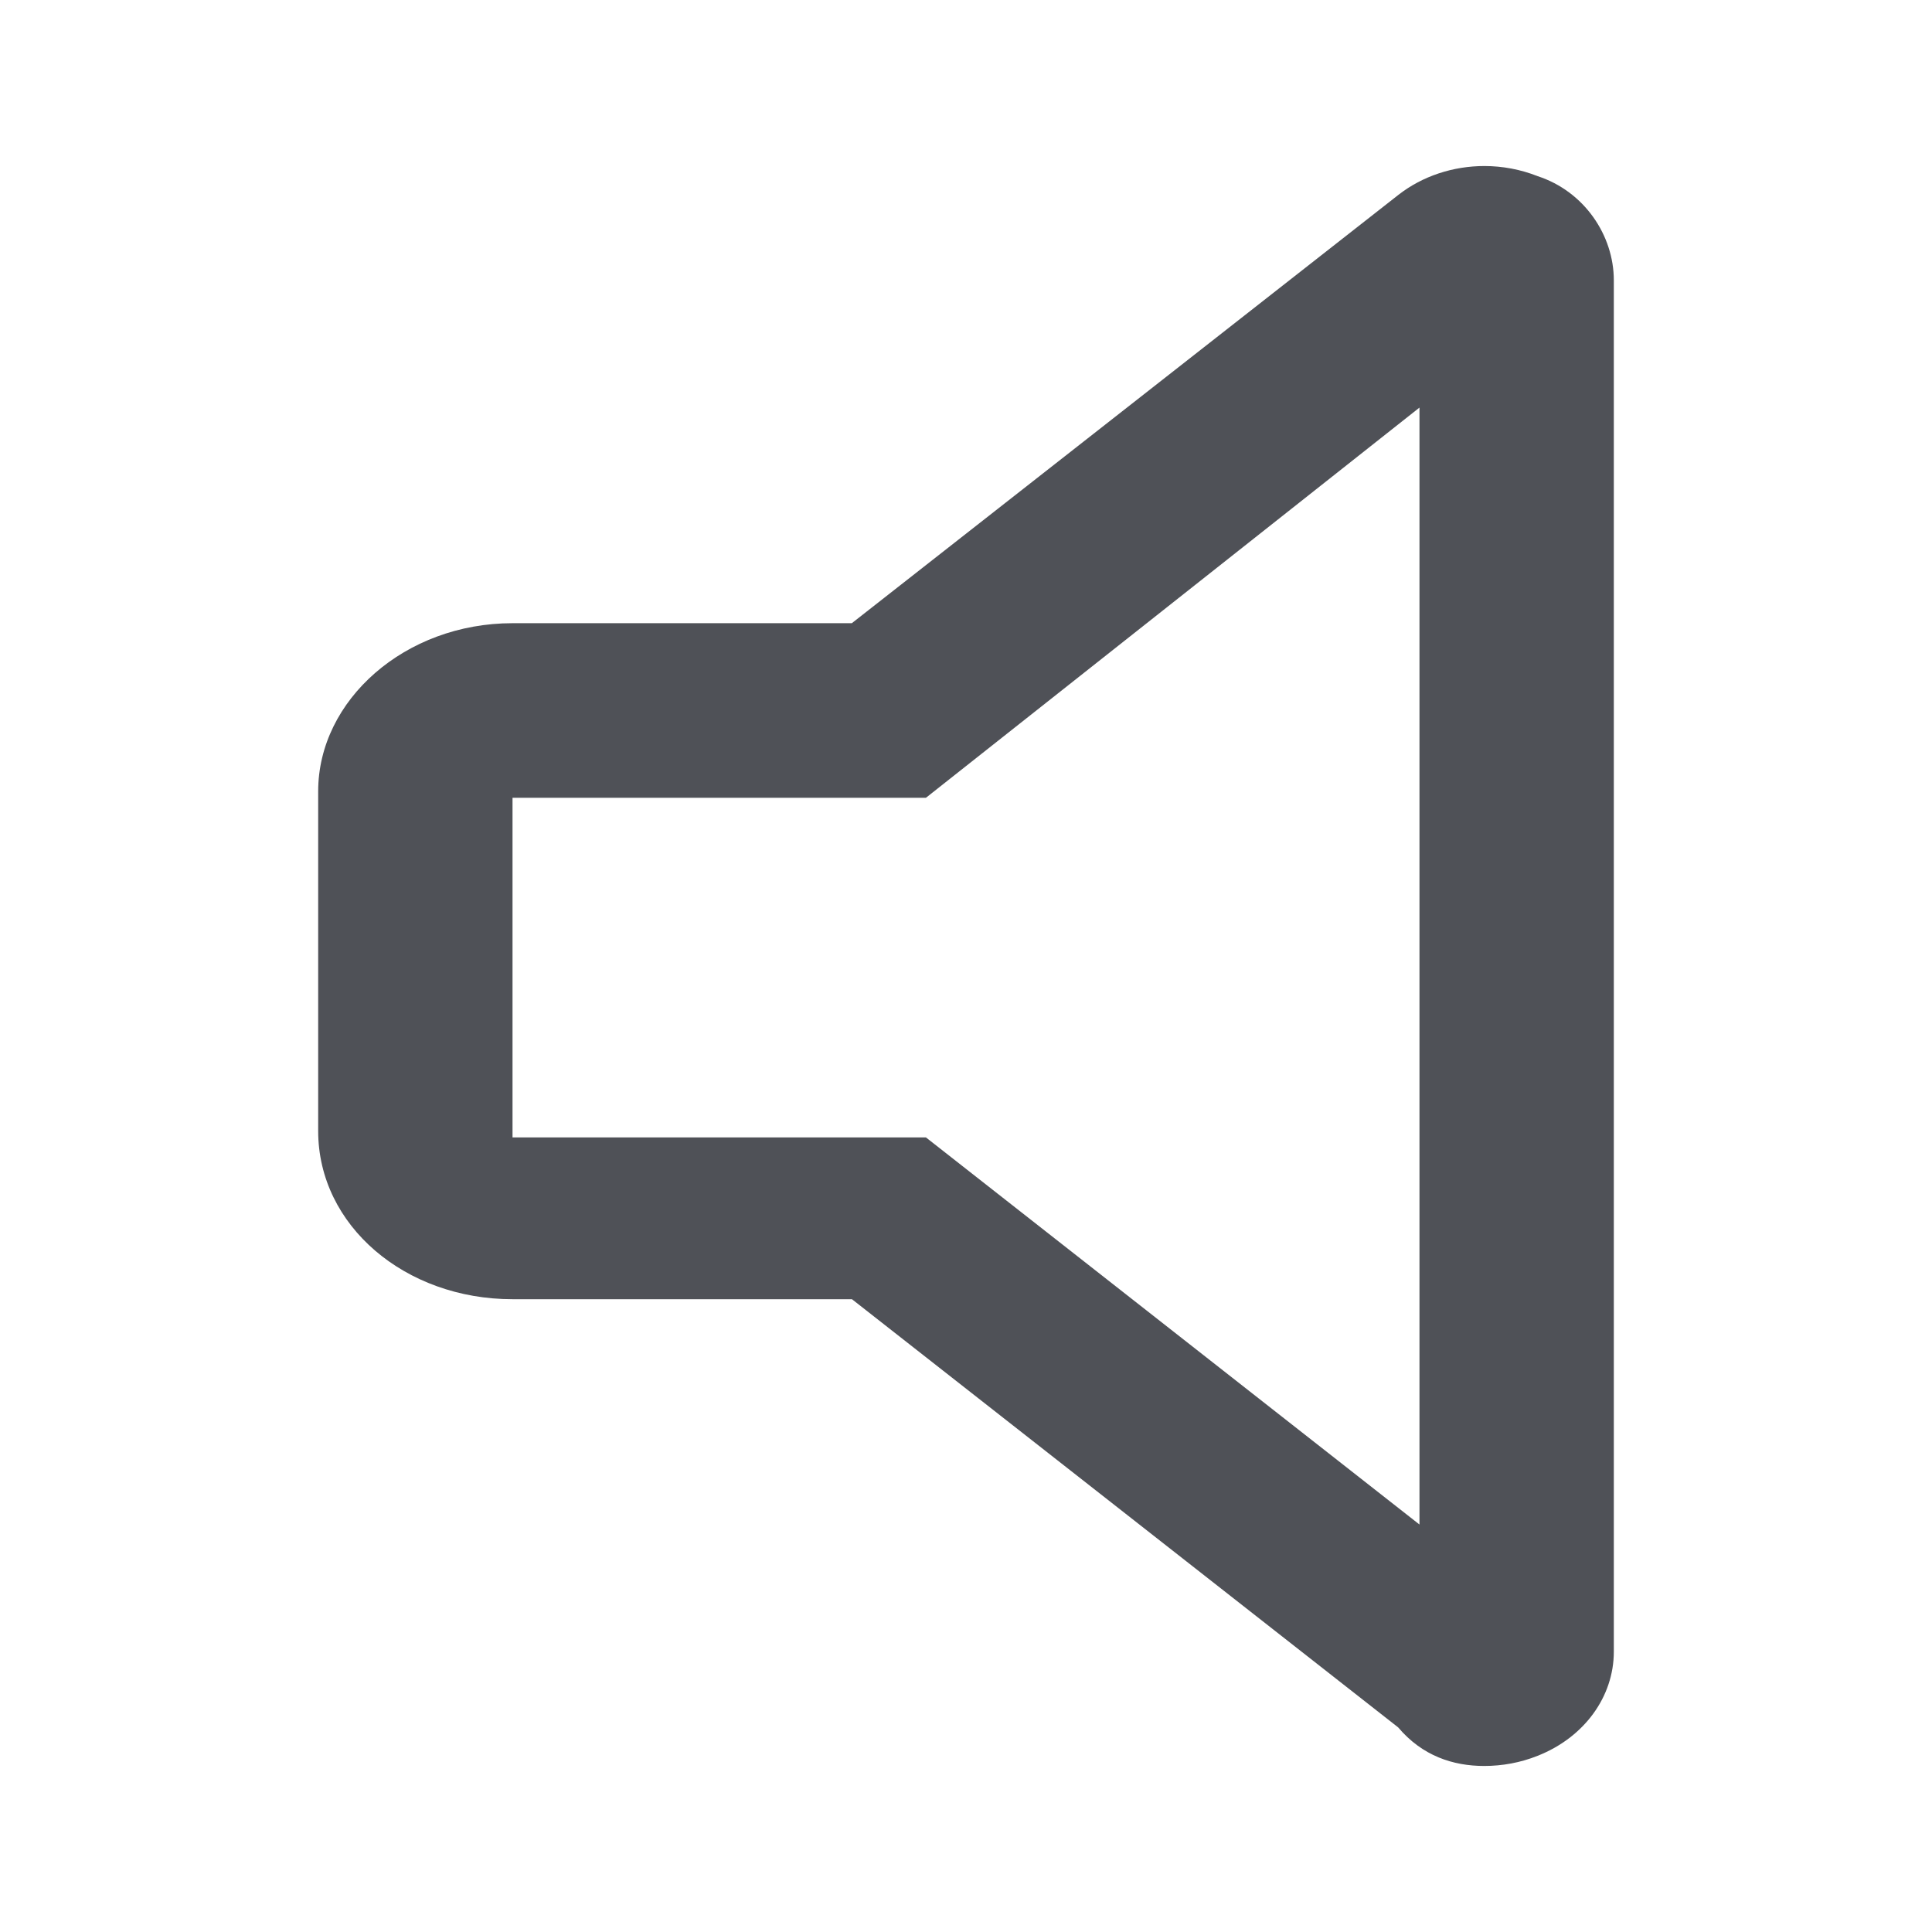 <svg width="32" height="32" viewBox="0 0 32 32" fill="none" xmlns="http://www.w3.org/2000/svg">
<path d="M25.469 2.918C25.187 2.806 24.884 2.75 24.587 2.75C24.07 2.75 23.561 2.915 23.16 3.229L14.109 10.322H8.489C6.711 10.322 5.27 11.593 5.27 13.107V18.733C5.27 20.301 6.711 21.519 8.489 21.519H14.111L23.158 28.611C23.558 29.084 24.068 29.25 24.584 29.25C24.882 29.25 25.185 29.195 25.467 29.082C26.241 28.777 26.73 28.102 26.73 27.357V4.643C26.73 3.898 26.241 3.17 25.469 2.918ZM23.511 25.251L15.336 18.839H8.489V13.214H15.336L23.511 6.751V25.251Z" fill="#4F5157"/>
</svg>

